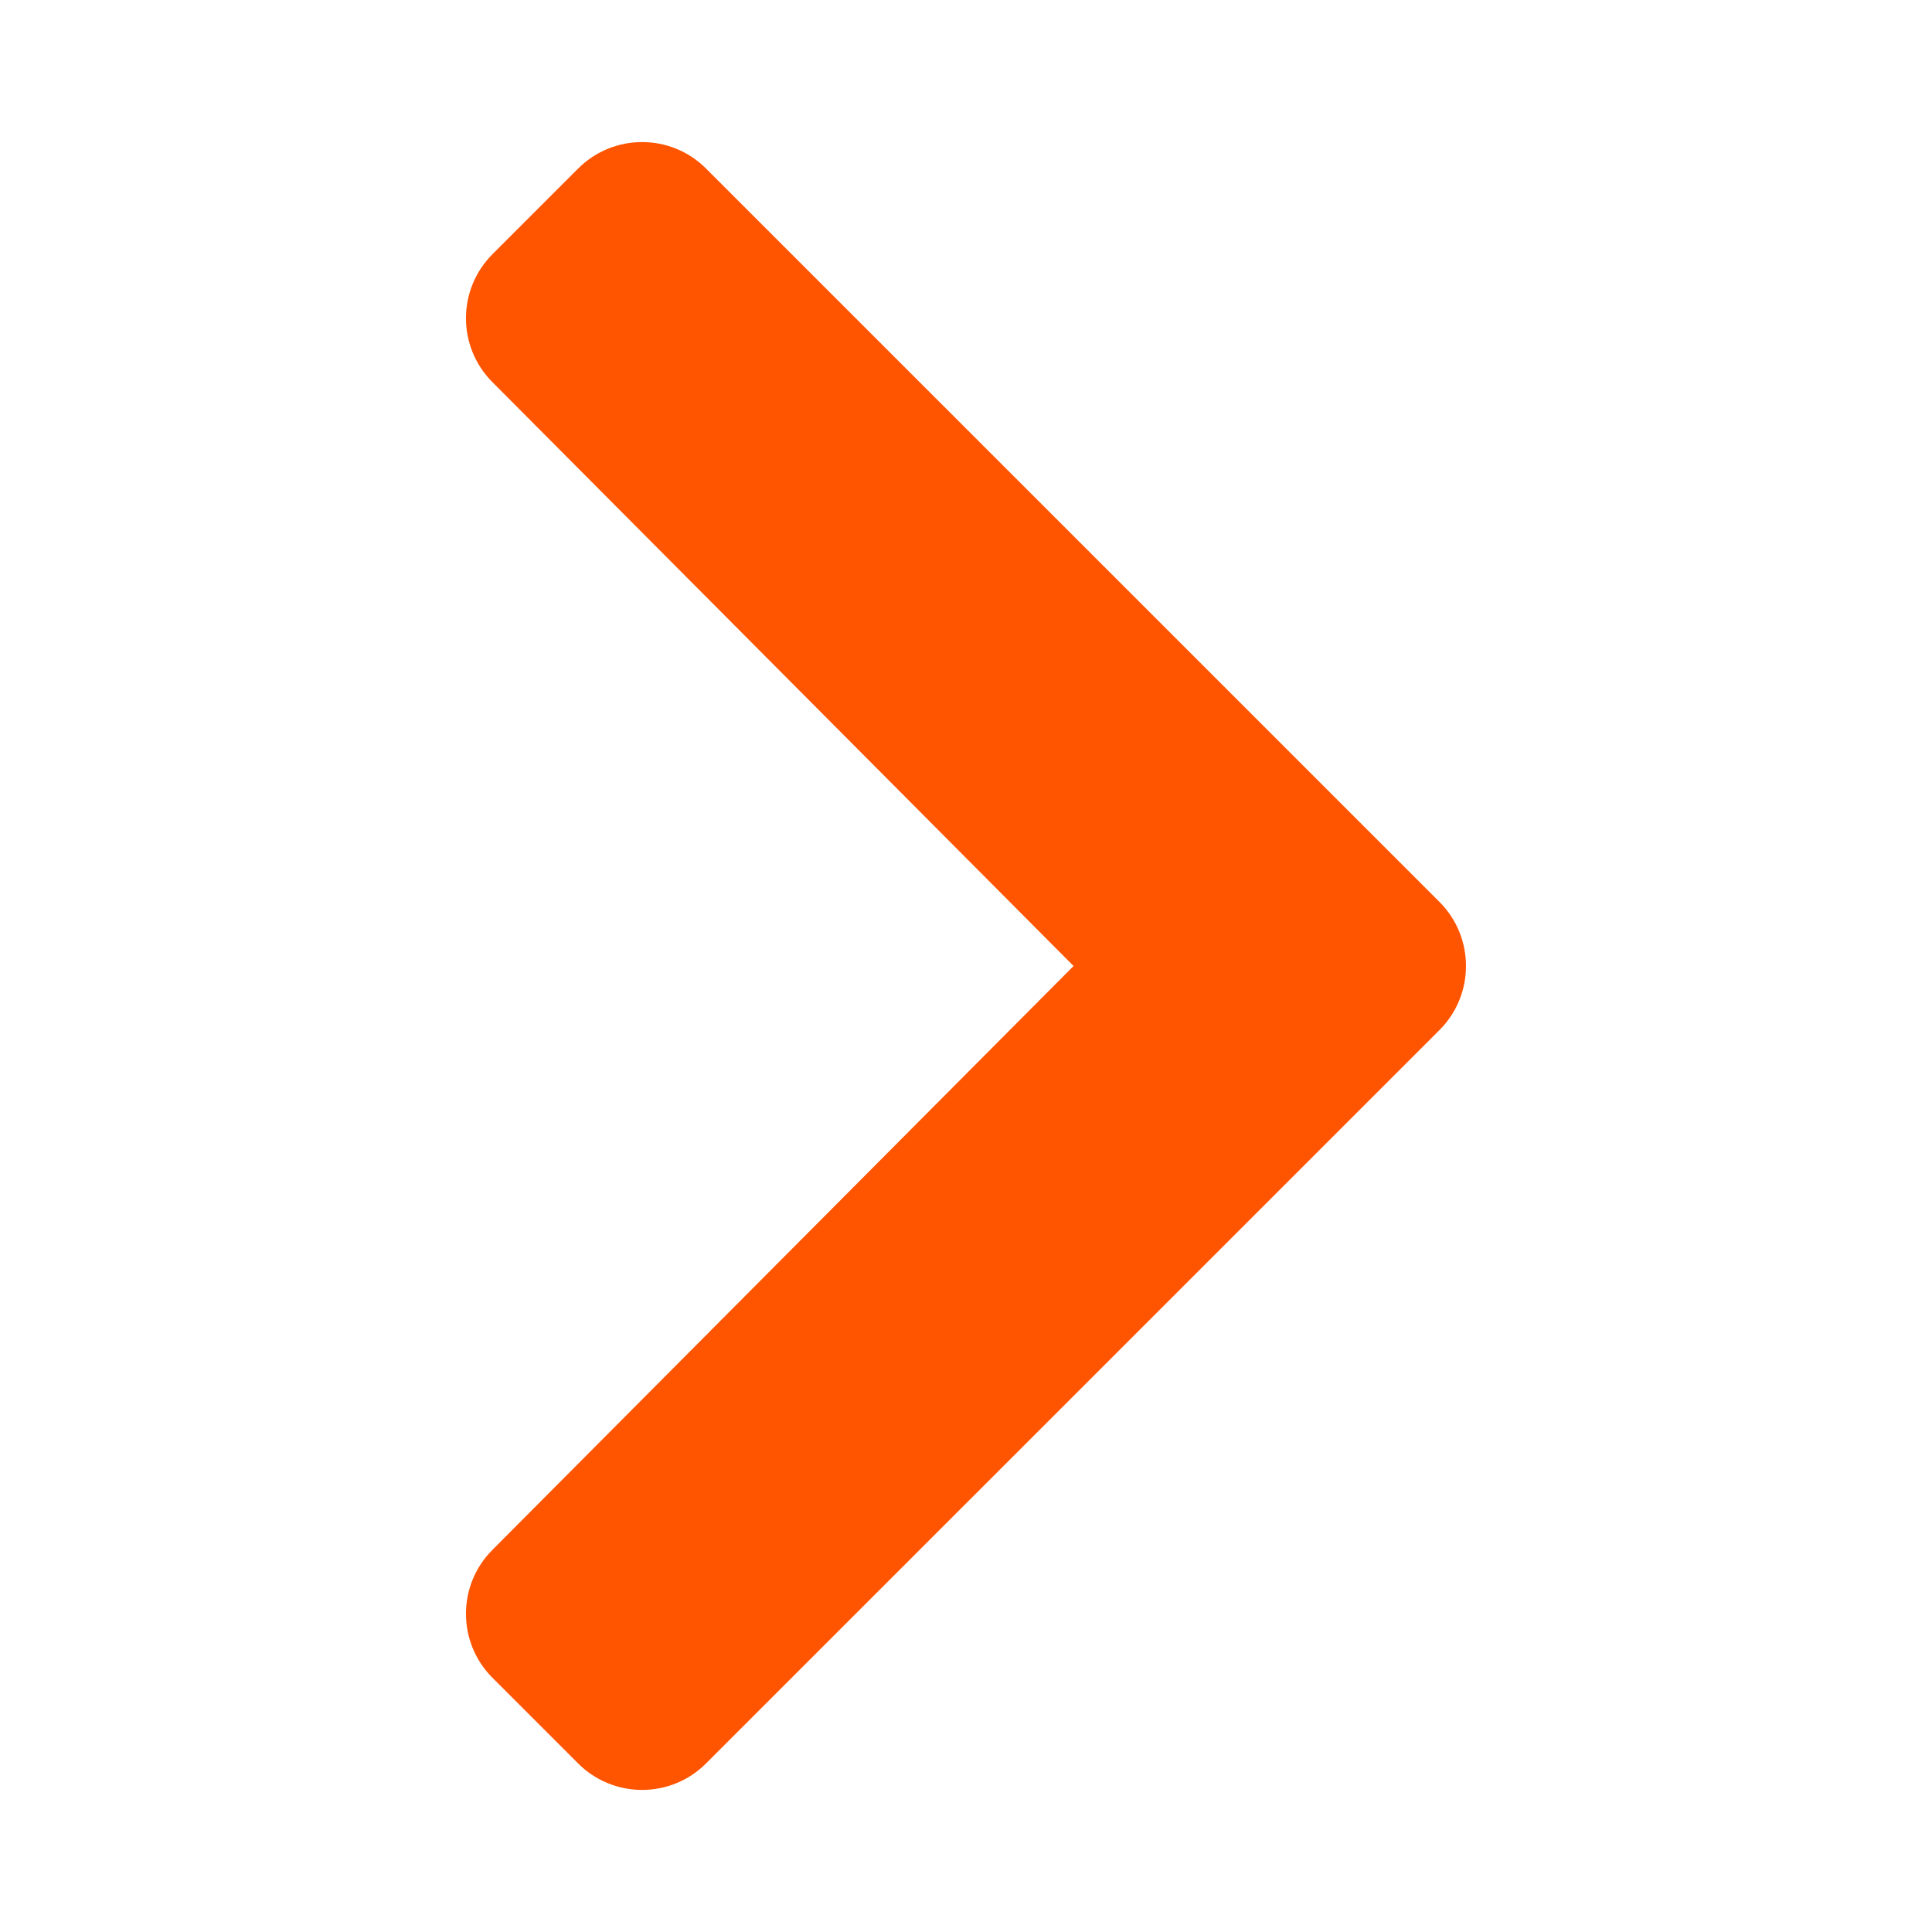 <svg width="25" height="25" viewBox="0 0 25 25" fill="none" xmlns="http://www.w3.org/2000/svg">
<path d="M18.627 13.329L9.137 22.818C8.68 23.276 7.938 23.276 7.48 22.818L6.373 21.711C5.916 21.254 5.915 20.514 6.371 20.056L13.892 12.5L6.371 4.944C5.915 4.486 5.916 3.746 6.373 3.289L7.48 2.182C7.938 1.724 8.68 1.724 9.137 2.182L18.627 11.671C19.084 12.129 19.084 12.871 18.627 13.329Z" fill="#FF5400"/>
</svg>
